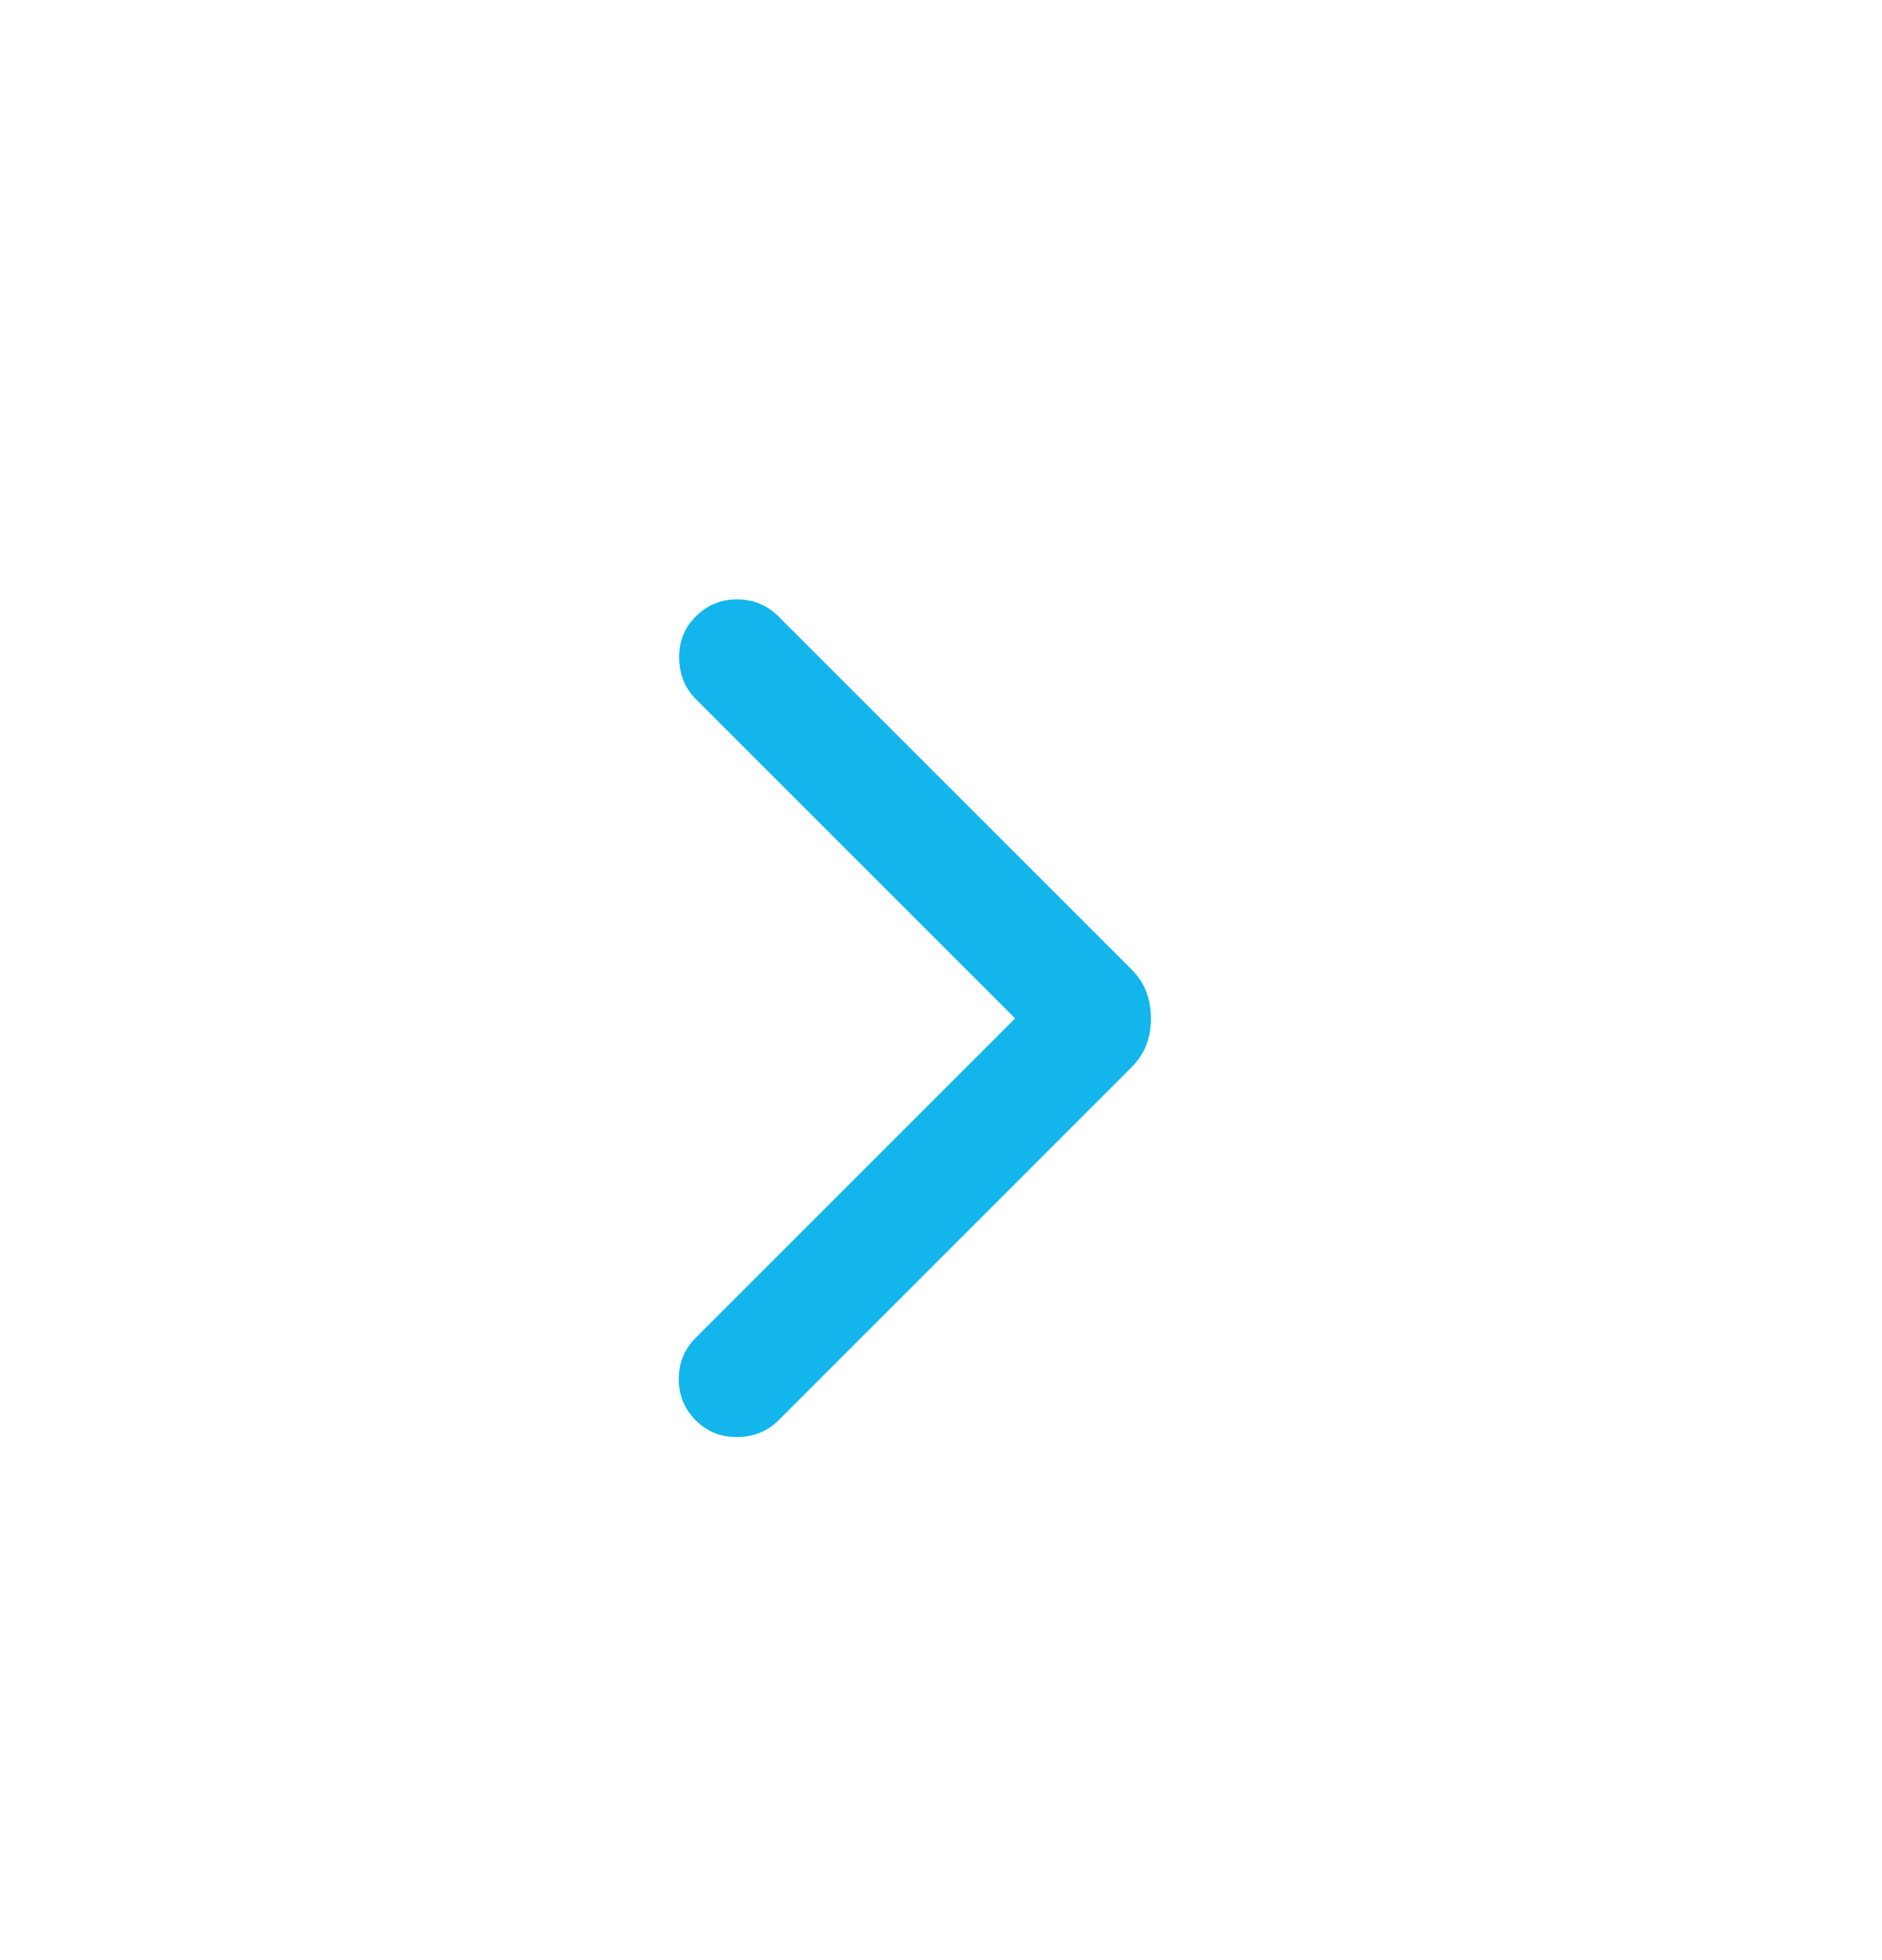 <svg width="24" height="25" viewBox="0 0 24 25" fill="none" xmlns="http://www.w3.org/2000/svg">
<g id="chevron_right">
<mask id="mask0_2692_1736" style="mask-type:alpha" maskUnits="userSpaceOnUse" x="0" y="0" width="24" height="25">
<rect id="Bounding box" y="0.989" width="24" height="24" fill="#D9D9D9"/>
</mask>
<g mask="url(#mask0_2692_1736)">
<path id="chevron_right_2" d="M12.946 12.989L8.873 8.916C8.735 8.777 8.664 8.603 8.661 8.394C8.657 8.184 8.728 8.007 8.873 7.862C9.018 7.717 9.194 7.645 9.4 7.645C9.606 7.645 9.782 7.717 9.927 7.862L14.421 12.356C14.515 12.45 14.581 12.548 14.619 12.652C14.658 12.756 14.677 12.868 14.677 12.989C14.677 13.109 14.658 13.221 14.619 13.325C14.581 13.429 14.515 13.528 14.421 13.621L9.927 18.116C9.789 18.254 9.614 18.325 9.405 18.328C9.195 18.331 9.018 18.261 8.873 18.116C8.728 17.971 8.656 17.795 8.656 17.589C8.656 17.382 8.728 17.207 8.873 17.062L12.946 12.989Z" fill="#12B5EC"/>
</g>
</g>
</svg>
